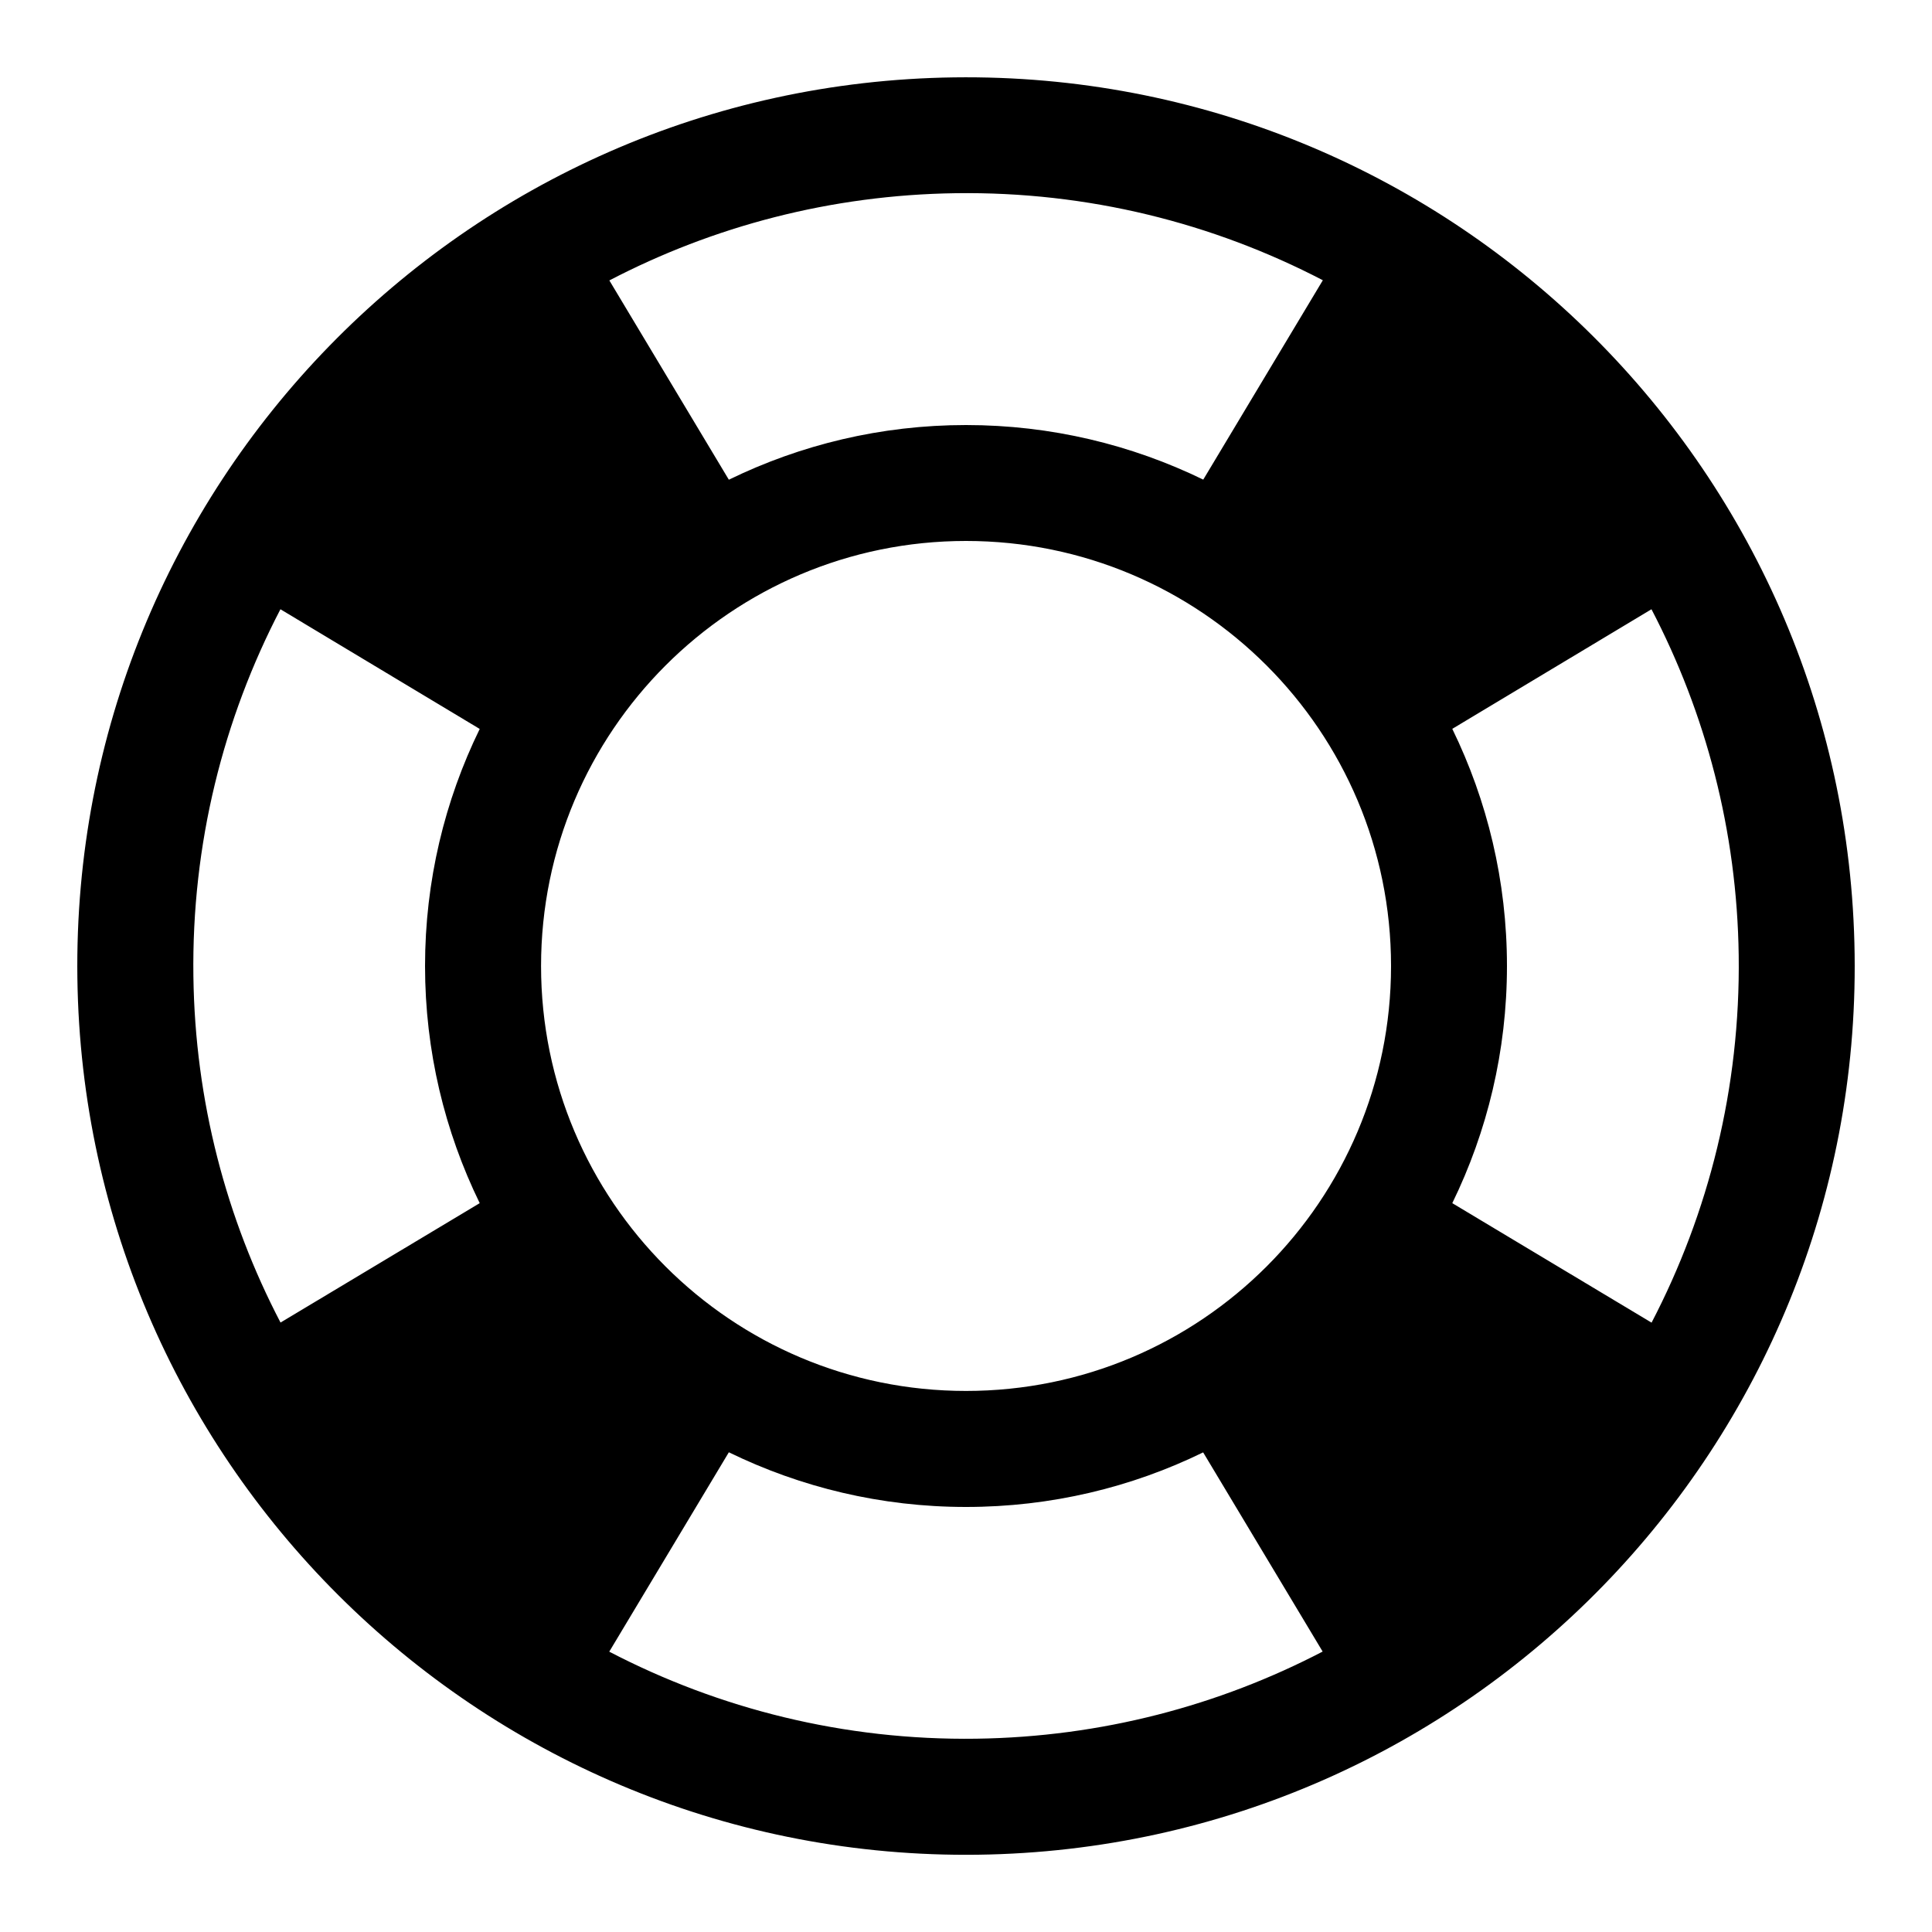 <?xml version="1.0" encoding="utf-8"?>
<!-- Generated by IcoMoon.io -->
<!DOCTYPE svg PUBLIC "-//W3C//DTD SVG 1.1//EN" "http://www.w3.org/Graphics/SVG/1.1/DTD/svg11.dtd">
<svg version="1.1" xmlns="http://www.w3.org/2000/svg" xmlns:xlink="http://www.w3.org/1999/xlink" width="20" height="20" viewBox="0 0 20 20">
<g id="icomoon-ignore">
</g>
<path class="path1" d="M9.877 0.801c-5.080 0.068-9.144 4.241-9.076 9.322s4.242 9.144 9.322 9.077c5.081-0.068 9.145-4.242 9.076-9.322-0.068-5.082-4.242-9.145-9.322-9.077zM9.894 2c1.37-0.019 2.664 0.31 3.8 0.901l-1.238 2.064c-0.742-0.361-1.575-0.565-2.456-0.565s-1.713 0.204-2.455 0.566l-1.237-2.063c1.074-0.56 2.292-0.885 3.586-0.903zM4.966 12.455l-2.062 1.236c-0.56-1.073-0.885-2.291-0.902-3.584-0.019-1.371 0.31-2.665 0.901-3.8l2.063 1.239c-0.362 0.741-0.566 1.573-0.566 2.454s0.204 1.713 0.566 2.455zM10.107 17.999c-1.37 0.019-2.665-0.31-3.8-0.901l1.238-2.064c0.742 0.362 1.575 0.566 2.455 0.566s1.714-0.203 2.455-0.565l1.237 2.062c-1.074 0.559-2.291 0.884-3.585 0.902zM10 14.399c-2.43 0-4.399-1.97-4.399-4.399s1.97-4.4 4.399-4.4c2.431 0 4.4 1.97 4.4 4.4s-1.969 4.399-4.4 4.399zM15.034 12.455c0.362-0.742 0.566-1.575 0.566-2.455s-0.204-1.713-0.566-2.455l2.062-1.238c0.56 1.074 0.886 2.291 0.903 3.585 0.018 1.371-0.311 2.665-0.902 3.8l-2.063-1.237z" fill="#000000"></path>
</svg>
